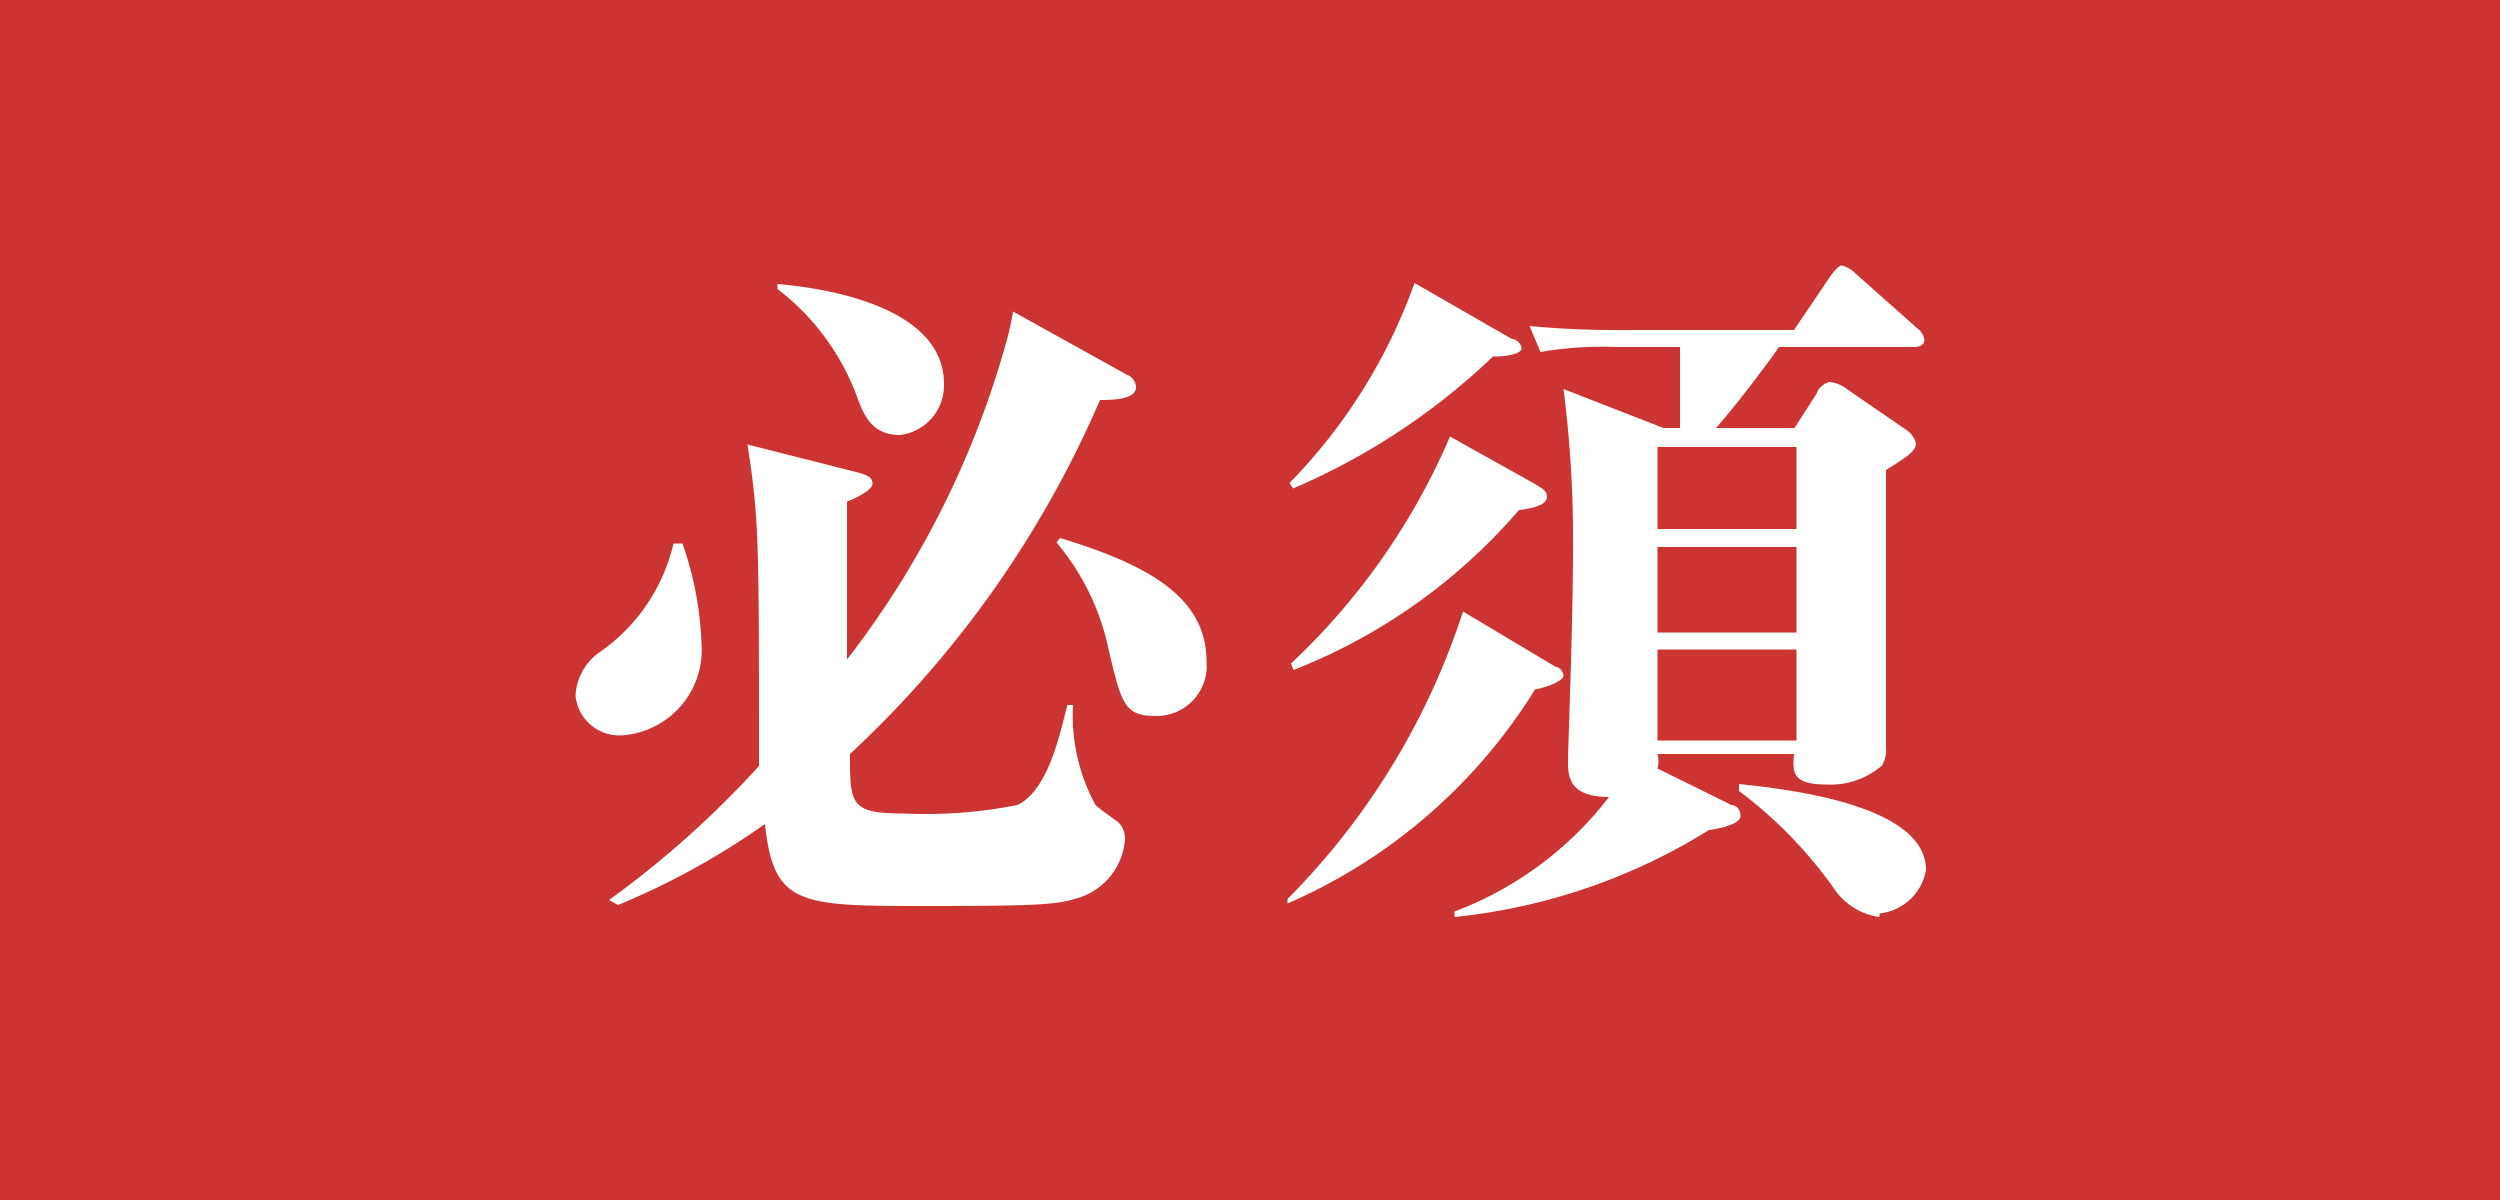 <svg xmlns="http://www.w3.org/2000/svg" viewBox="0 0 50 24"><defs><style>.cls-1{fill:#c33;}.cls-2{fill:#fff;}</style></defs><g id="Layer_2" data-name="Layer 2"><g id="内容"><rect class="cls-1" width="50" height="24"/><path class="cls-2" d="M12.51,14.7a.88.88,0,0,1-1-.79,1.13,1.13,0,0,1,.46-.85,3.66,3.66,0,0,0,1.5-2.19h.18a6.77,6.77,0,0,1,.38,2A1.71,1.71,0,0,1,12.51,14.7ZM22,8A21,21,0,0,1,17,15.08c0,1,0,1.19,1.07,1.19a9.45,9.45,0,0,0,2.28-.17c.66-.32.88-1.6,1-2h.11a3.75,3.75,0,0,0,.45,2c.07.07.38.29.45.34a.45.45,0,0,1,.14.35,1.33,1.33,0,0,1-.88,1.15c-.45.15-.72.18-3.08.18-2.54,0-3.07,0-3.24-1.64a15,15,0,0,1-2.94,1.62L12.18,18a19.47,19.47,0,0,0,3-2.68c0-4.55,0-4.93-.23-6.43l2.17.55c.28.07.33.13.33.24s-.33.29-.51.35v3.16a18.42,18.42,0,0,0,3.18-6.33,5.24,5.24,0,0,0,.14-.63l2.27,1.26a.29.29,0,0,1,.19.24C22.74,8,22.21,8,22,8Zm-4,.7c-.57,0-.73-.4-.88-.82a4.82,4.82,0,0,0-1.57-2.1l0-.1c1.37.12,3.33.59,3.33,2A1,1,0,0,1,18,8.7Zm5.11,5.62c-.62,0-.68-.25-.93-1.29a4.84,4.84,0,0,0-1.05-2.18l.07-.09c1.82.55,2.93,1.21,2.93,2.47A1,1,0,0,1,23.13,14.32Z"/><path class="cls-2" d="M30.7,13.79a10.94,10.94,0,0,1-4.95,4.28l0-.09a14.49,14.49,0,0,0,3.51-5.75l1.86,1.11c.08,0,.15.11.15.18S31.05,13.72,30.7,13.79Zm-.84-6.66a13.4,13.4,0,0,1-4,2.64l-.07-.11a11,11,0,0,0,2.5-4l1.95,1.12c.1,0,.19.11.19.19S30.24,7.13,29.86,7.13Zm.52,3.07a11.46,11.46,0,0,1-4.51,3.2l-.05-.13A13.51,13.51,0,0,0,29,8.73l1.7.95c.14.09.24.13.24.26S30.74,10.16,30.38,10.2Zm7.88-3.26H35.58c-.17.25-.84,1.15-1.26,1.62h1.57l.45-.7c0-.07.16-.22.26-.22a.7.7,0,0,1,.35.15l1.15.79a.47.47,0,0,1,.22.29c0,.17-.27.32-.6.53v2.71c0,.32,0,2.7,0,2.83a.62.62,0,0,1-.08.37,1.57,1.57,0,0,1-1.12.38c-.69,0-.67-.26-.64-.61H33.15a.57.57,0,0,1,0,.29l1.48.73c.08,0,.18.08.18.22s-.32.24-.63.28a11.89,11.89,0,0,1-5.09,1.74v-.11a7,7,0,0,0,3.09-2.29c-.82,0-.82-.44-.82-.72s.1-2.68.1-4.25a23.5,23.5,0,0,0-.19-3.19l2,.78h.33c0-.18,0-1.36,0-1.62H32.32a7.17,7.17,0,0,0-1.51.1l-.22-.52a18.84,18.84,0,0,0,2,.08h3.29l.75-1.11c.06-.07.14-.18.21-.18a.59.59,0,0,1,.27.16l1.24,1.1a.35.35,0,0,1,.14.23C38.47,6.94,38.33,6.94,38.26,6.94Zm-2.33,2H33.15v1.64h2.78Zm0,2H33.15v1.71h2.78Zm0,2.05H33.15v1.82h2.78Zm1.66,5.35a1.3,1.3,0,0,1-.91-.57,8.77,8.77,0,0,0-1.9-1.95l0-.14c.92.1,3.74.4,3.74,1.72A1.06,1.06,0,0,1,37.59,18.27Z"/></g></g></svg>
